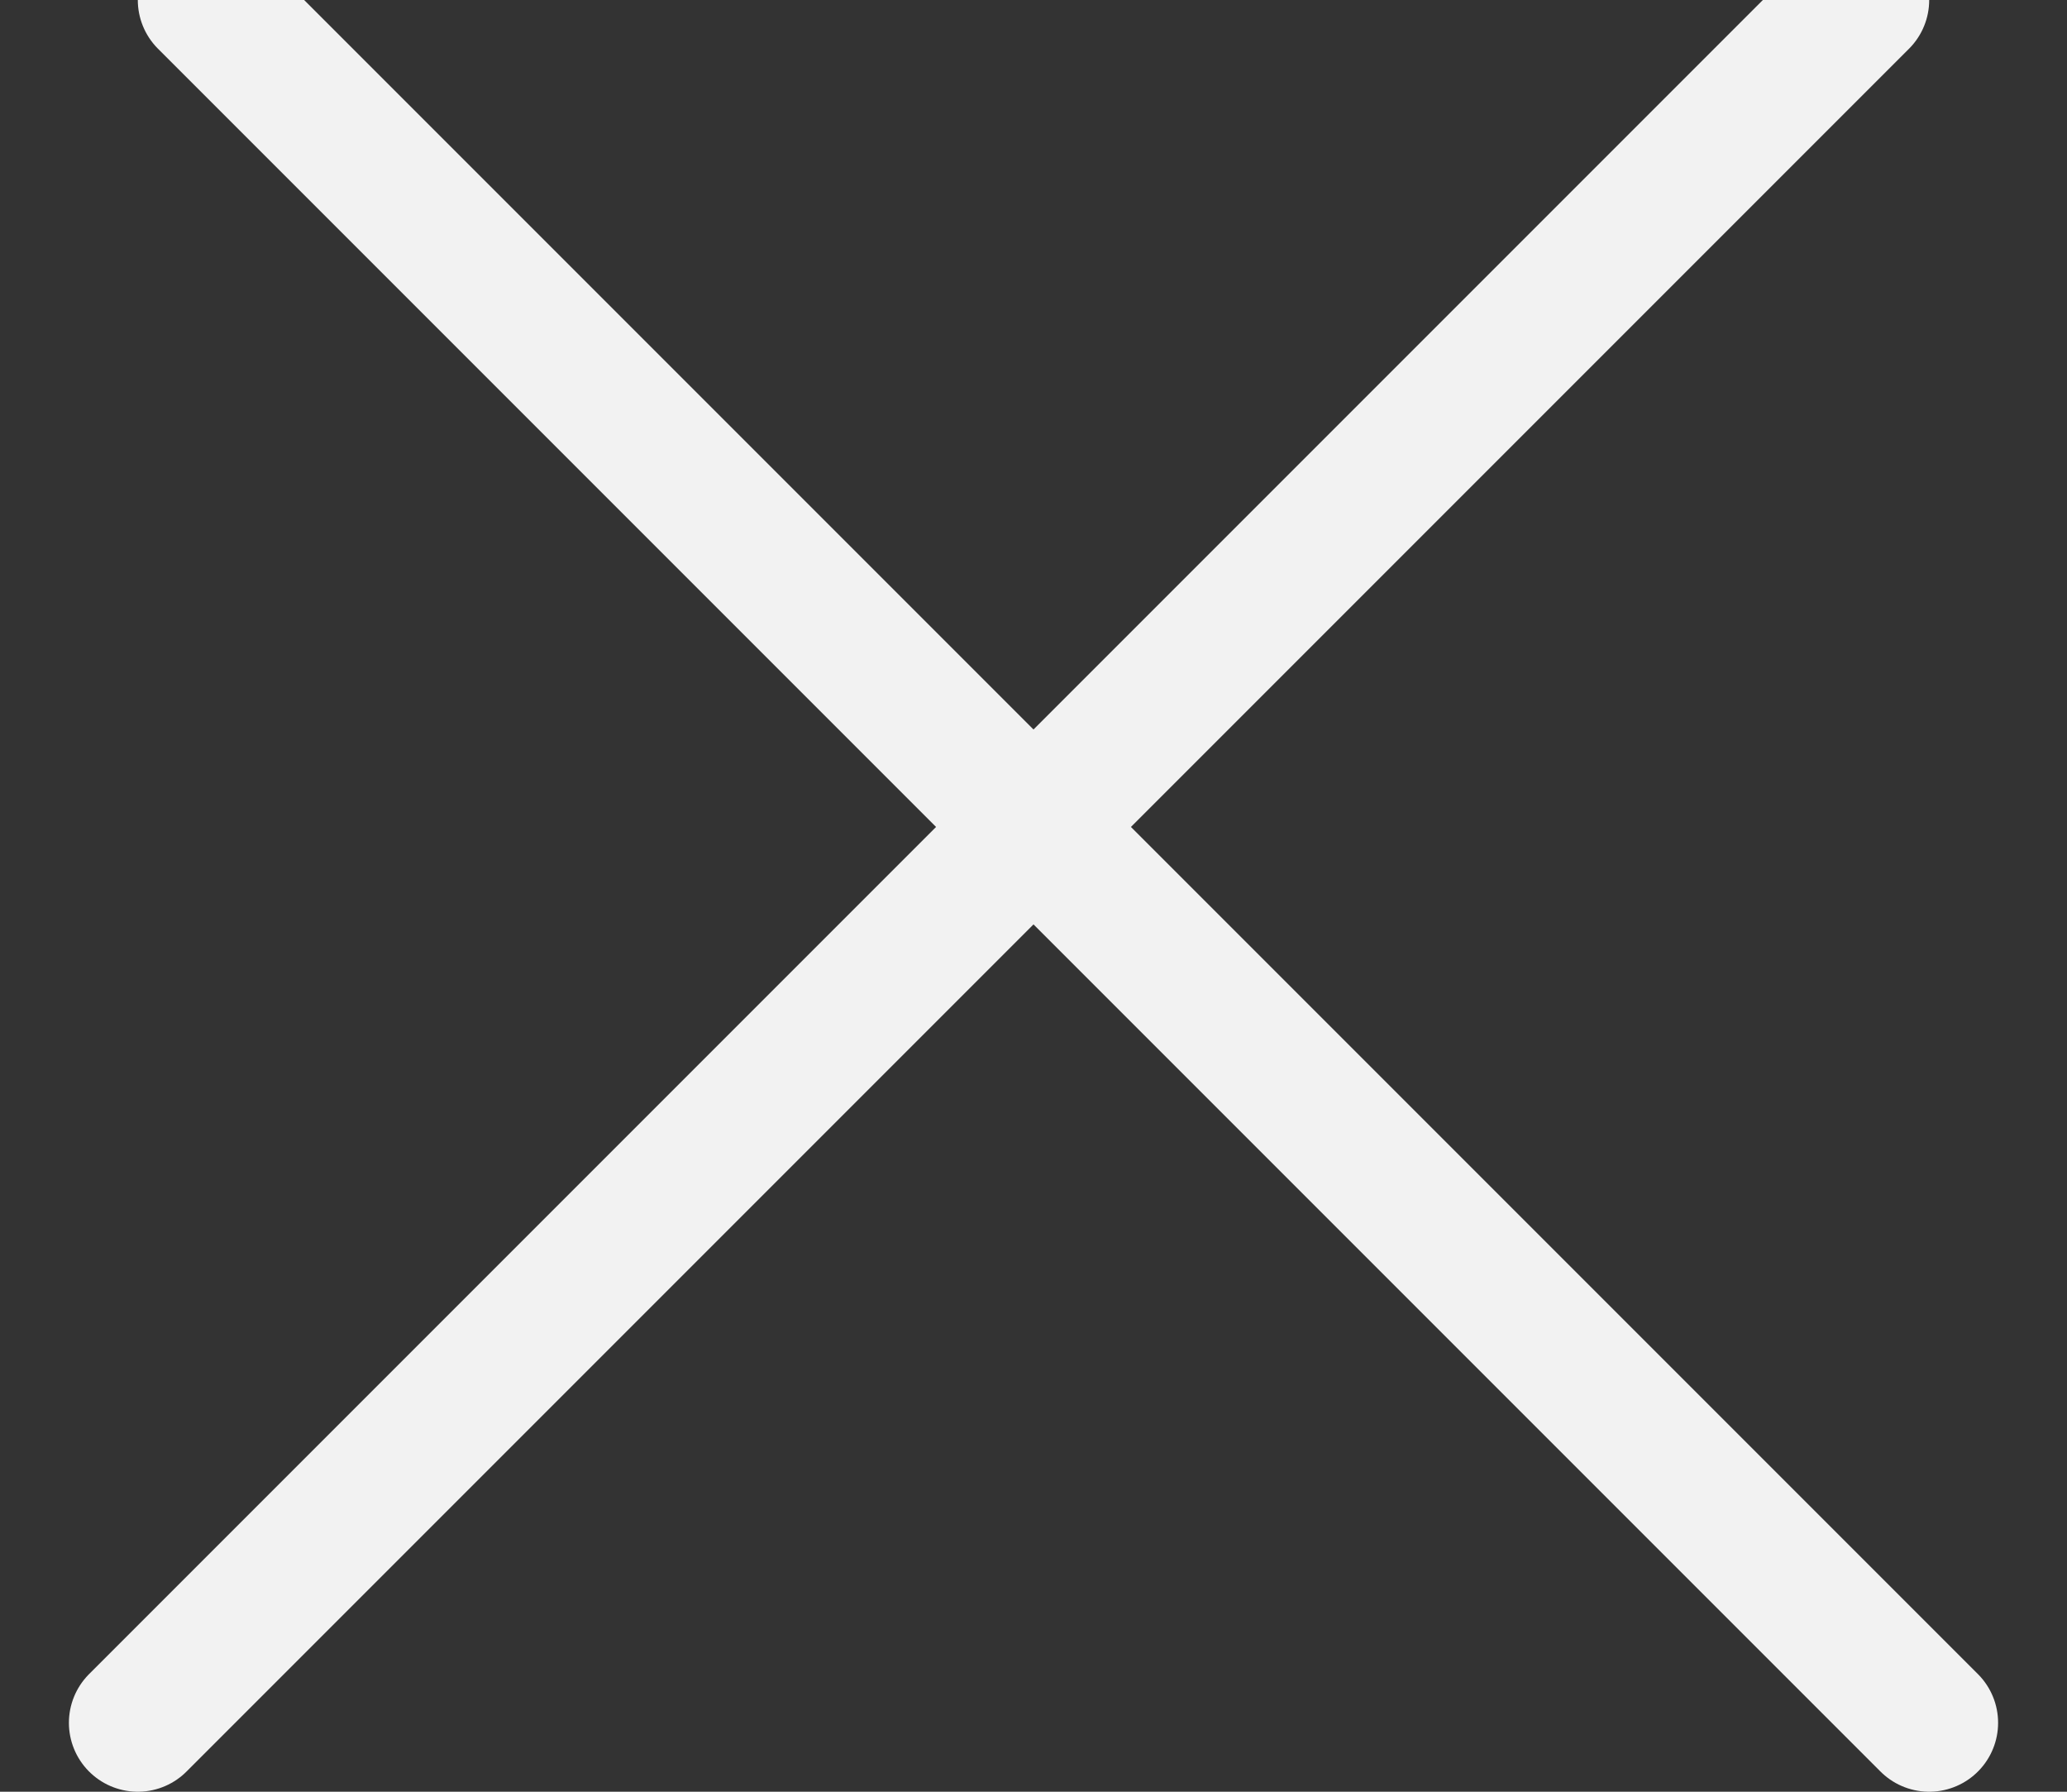 <?xml version="1.0" encoding="UTF-8"?>
<svg width="15px" height="13px" viewBox="0 0 15 13" version="1.1" xmlns="http://www.w3.org/2000/svg" xmlns:xlink="http://www.w3.org/1999/xlink">
    <rect x="0" y="0" width="15" height="13" fill="#333333" stroke="none"/>
    <!-- Generator: sketchtool 59.1 (101010) - https://sketch.com -->
    <title>0EAB1FAE-97E4-4ADD-BF5E-81B3E8DB1BA5</title>
    <desc>Created with sketchtool.</desc>
    <g id="Designs" stroke="none" stroke-width="1" fill="none" fill-rule="evenodd" stroke-linecap="round" stroke-linejoin="round">
        <g id="Menu" transform="translate(-1626, -42)" stroke="#F2F2F2">
            <g id="X" transform="translate(1627, 42)">
                <line x1="0.5" y1="0" x2="13" y2="12.5" id="Line"></line>
                <line x1="0.5" y1="0" x2="13" y2="12.5" id="Line-Copy" transform="translate(6.5, 6.5) scale(-1, 1) translate(-6.5, -6.5) "></line>
            </g>
        </g>
    </g>
</svg>